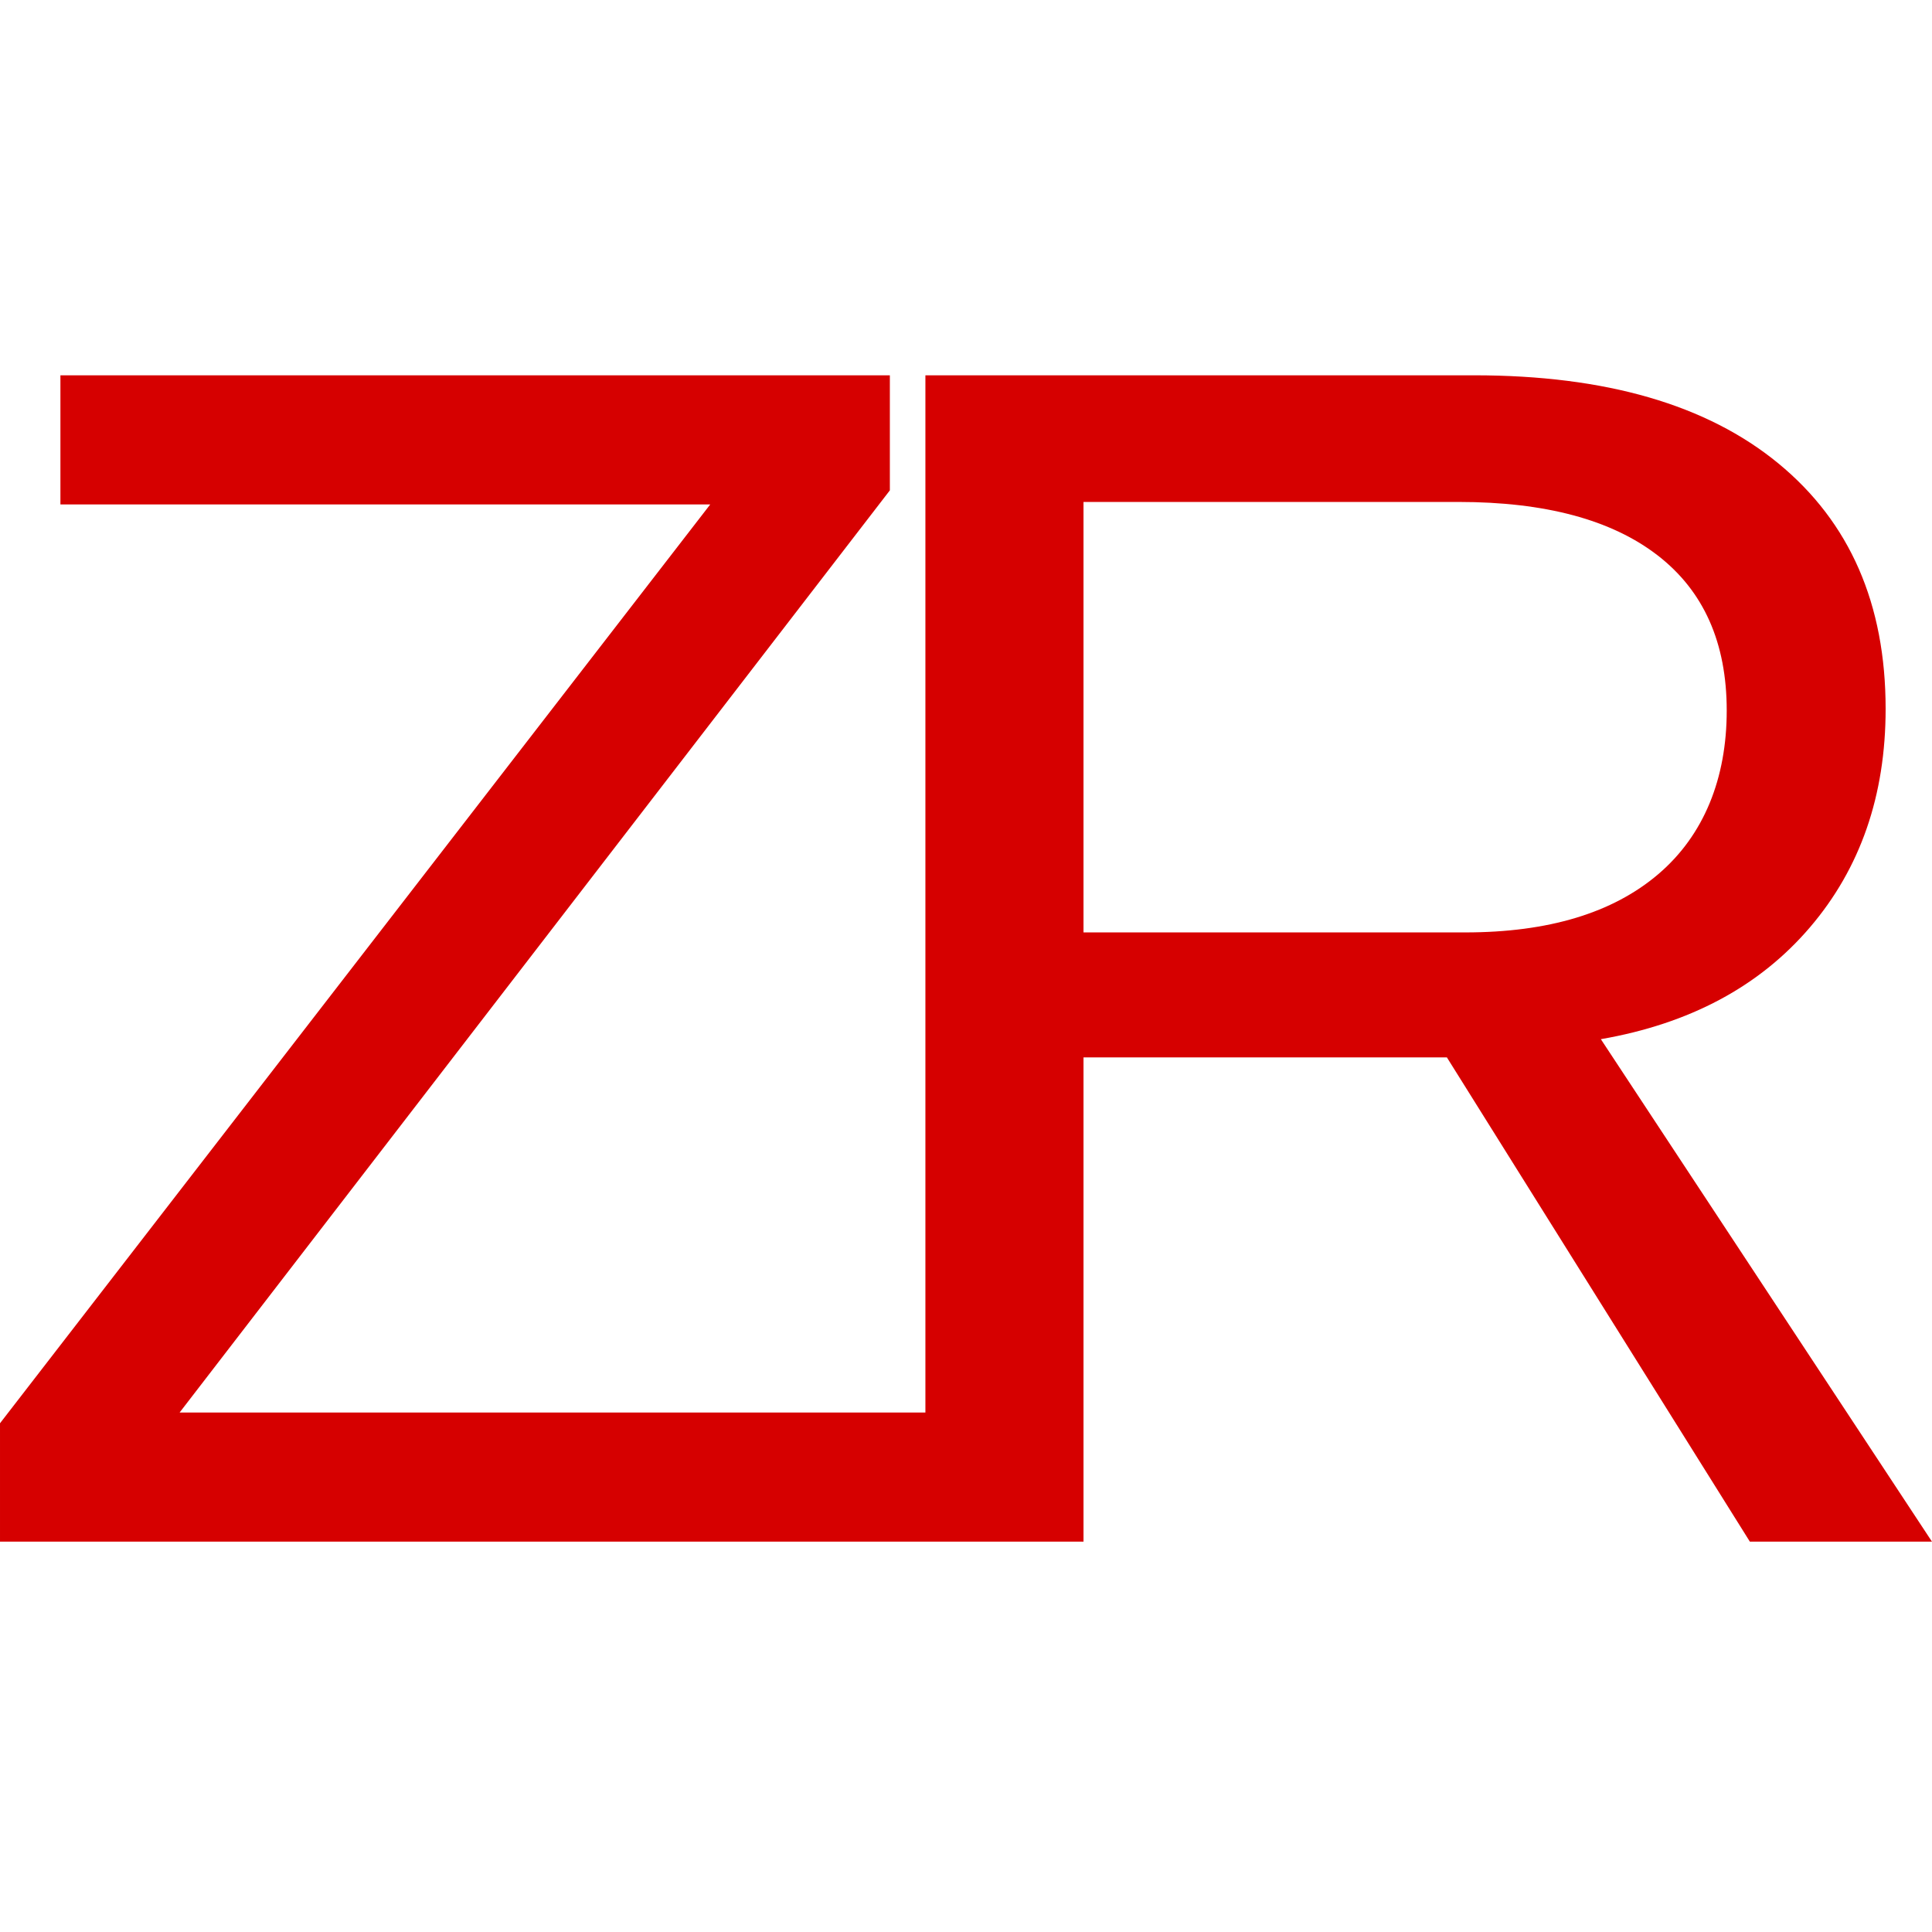 <svg xmlns="http://www.w3.org/2000/svg" viewBox="0 0 512 512"><path d="m424.25 275.39c23.54-4.09 42.01-13.96 55.39-29.62 13.38-15.65 20.07-34.95 20.07-57.91 0-27.78-9.47-49.47-28.41-65.04-18.94-15.58-45.82-23.36-80.62-23.36h-145.44v274.87h-197.64l188.22-244.38v-30.49h-219.81v34.22h172.21l-188.22 243.5v31.37h287.14v-128.33h96.3l80.29 128.33h48.26l-87.75-133.16zm-137.11-28.3v-114.07h99.38c22.96 0 40.55 4.72 52.76 14.15s18.32 23.14 18.32 41.13-6.03 33.02-18.1 43.33-29.14 15.47-51.22 15.47h-101.13z" fill="#d60000"></path></svg>